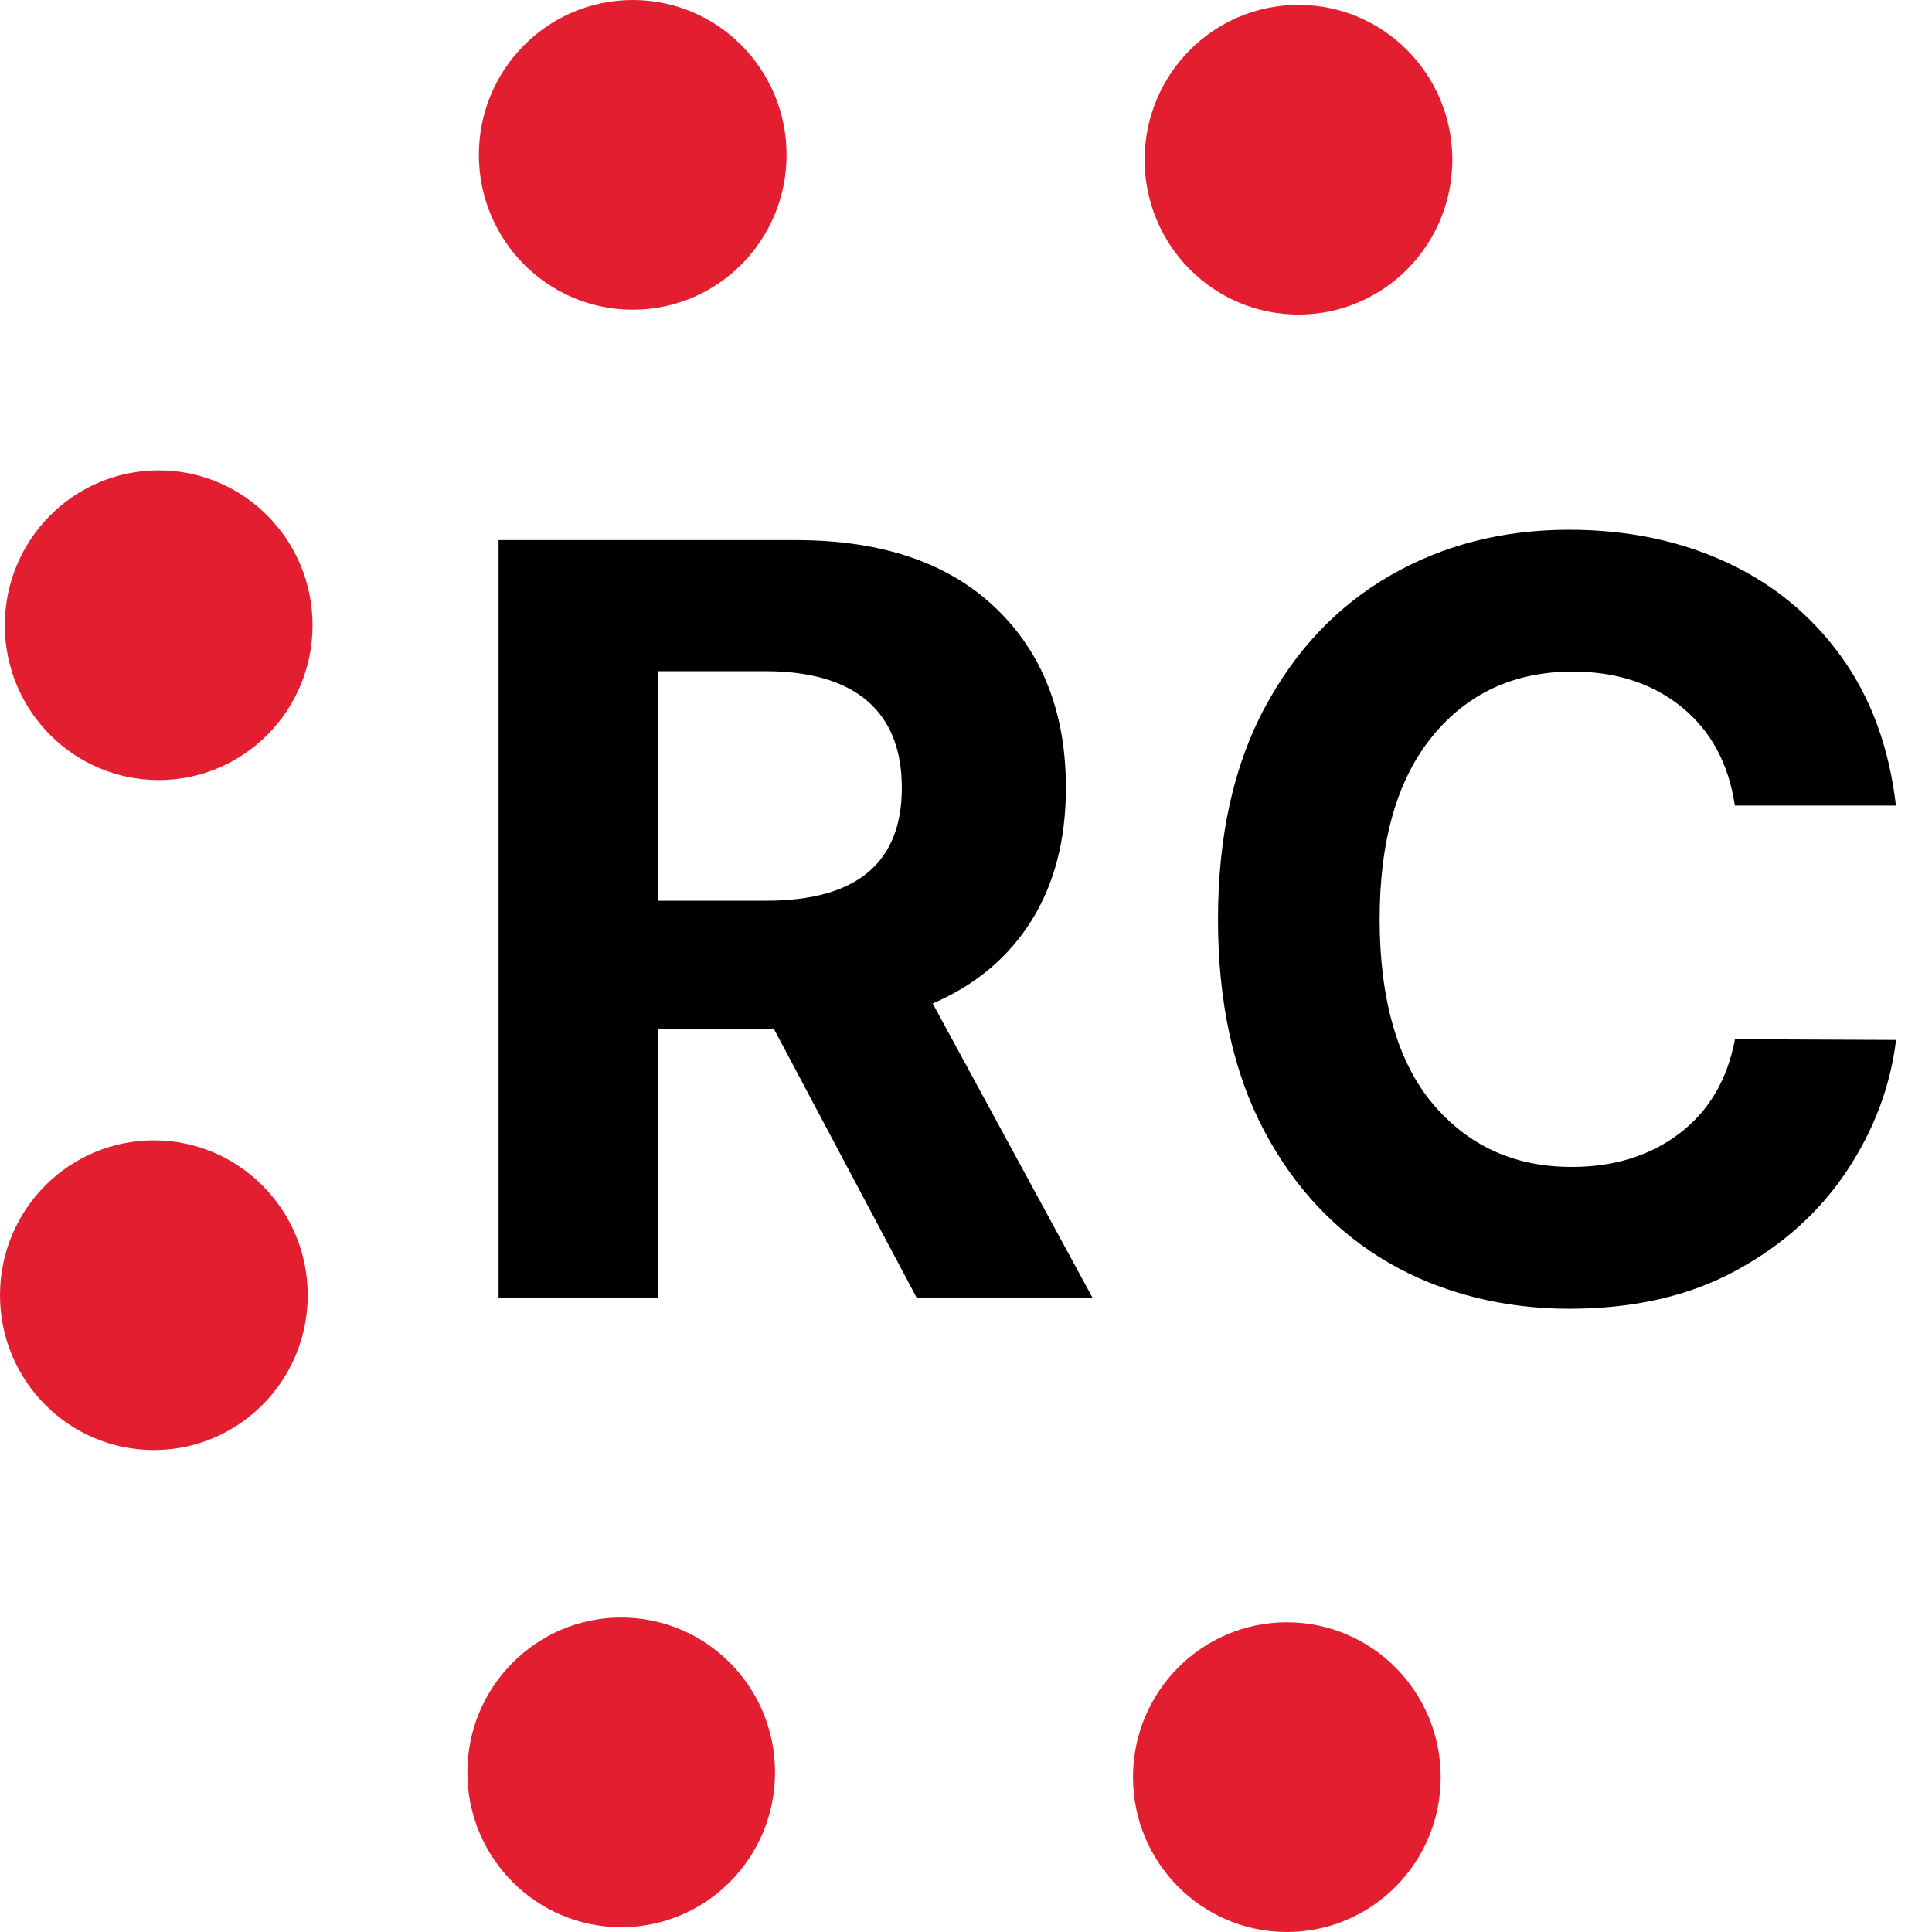 <svg width="62" height="62" viewBox="0 0 62 62" fill="none" xmlns="http://www.w3.org/2000/svg">
<path d="M19.935 61.846C22.662 61.846 24.872 59.622 24.872 56.877C24.872 54.133 22.662 51.908 19.935 51.908C17.208 51.908 14.998 54.133 14.998 56.877C14.998 59.622 17.208 61.846 19.935 61.846Z" fill="#E31E30"/>
<path d="M4.937 46.533C7.664 46.533 9.875 44.309 9.875 41.564C9.875 38.82 7.664 36.595 4.937 36.595C2.211 36.595 0 38.82 0 41.564C0 44.309 2.211 46.533 4.937 46.533Z" fill="#E31E30"/>
<path d="M5.092 25.033C7.819 25.033 10.03 22.808 10.03 20.064C10.03 17.319 7.819 15.094 5.092 15.094C2.365 15.094 0.155 17.319 0.155 20.064C0.155 22.808 2.365 25.033 5.092 25.033Z" fill="#E31E30"/>
<path d="M20.305 9.939C23.032 9.939 25.242 7.714 25.242 4.969C25.242 2.225 23.032 0 20.305 0C17.578 0 15.367 2.225 15.367 4.969C15.367 7.714 17.578 9.939 20.305 9.939Z" fill="#E31E30"/>
<path d="M41.669 10.095C44.396 10.095 46.607 7.87 46.607 5.125C46.607 2.381 44.396 0.156 41.669 0.156C38.943 0.156 36.732 2.381 36.732 5.125C36.732 7.87 38.943 10.095 41.669 10.095Z" fill="#E31E30"/>
<path d="M41.297 62C44.024 62 46.234 59.775 46.234 57.031C46.234 54.286 44.024 52.061 41.297 52.061C38.57 52.061 36.359 54.286 36.359 57.031C36.359 59.775 38.57 62 41.297 62Z" fill="#E31E30"/>
<path d="M16 41.664V17.332H25.54C28.286 17.332 30.417 18.054 31.934 19.494C33.447 20.934 34.206 22.863 34.206 25.278C34.206 26.942 33.839 28.365 33.101 29.544C32.363 30.722 31.308 31.61 29.931 32.203L35.068 41.66H29.424L24.843 33.033H21.112V41.66H16V41.664ZM21.112 28.905H24.584C27.486 28.905 28.941 27.697 28.941 25.282C28.941 22.867 27.482 21.54 24.563 21.54H21.116V28.905H21.112Z" fill="black"/>
<path d="M60.843 25.851H55.673C55.475 24.51 54.91 23.461 53.975 22.697C53.039 21.934 51.868 21.552 50.47 21.552C48.599 21.552 47.098 22.245 45.968 23.627C44.839 25.008 44.274 26.967 44.274 29.502C44.274 32.037 44.843 34.075 45.981 35.423C47.118 36.772 48.603 37.448 50.437 37.448C51.798 37.448 52.952 37.091 53.896 36.373C54.84 35.656 55.434 34.647 55.677 33.349L60.847 33.373C60.666 34.863 60.138 36.266 59.264 37.581C58.39 38.896 57.203 39.963 55.706 40.776C54.205 41.593 52.42 42 50.351 42C48.281 42 46.269 41.51 44.571 40.527C42.876 39.544 41.536 38.124 40.555 36.261C39.574 34.398 39.087 32.145 39.087 29.502C39.087 26.859 39.582 24.593 40.576 22.73C41.569 20.867 42.913 19.448 44.612 18.469C46.31 17.49 48.223 17 50.351 17C52.214 17 53.896 17.349 55.397 18.041C56.898 18.734 58.122 19.739 59.078 21.058C60.035 22.378 60.624 23.975 60.843 25.851Z" fill="black"/>
</svg>

